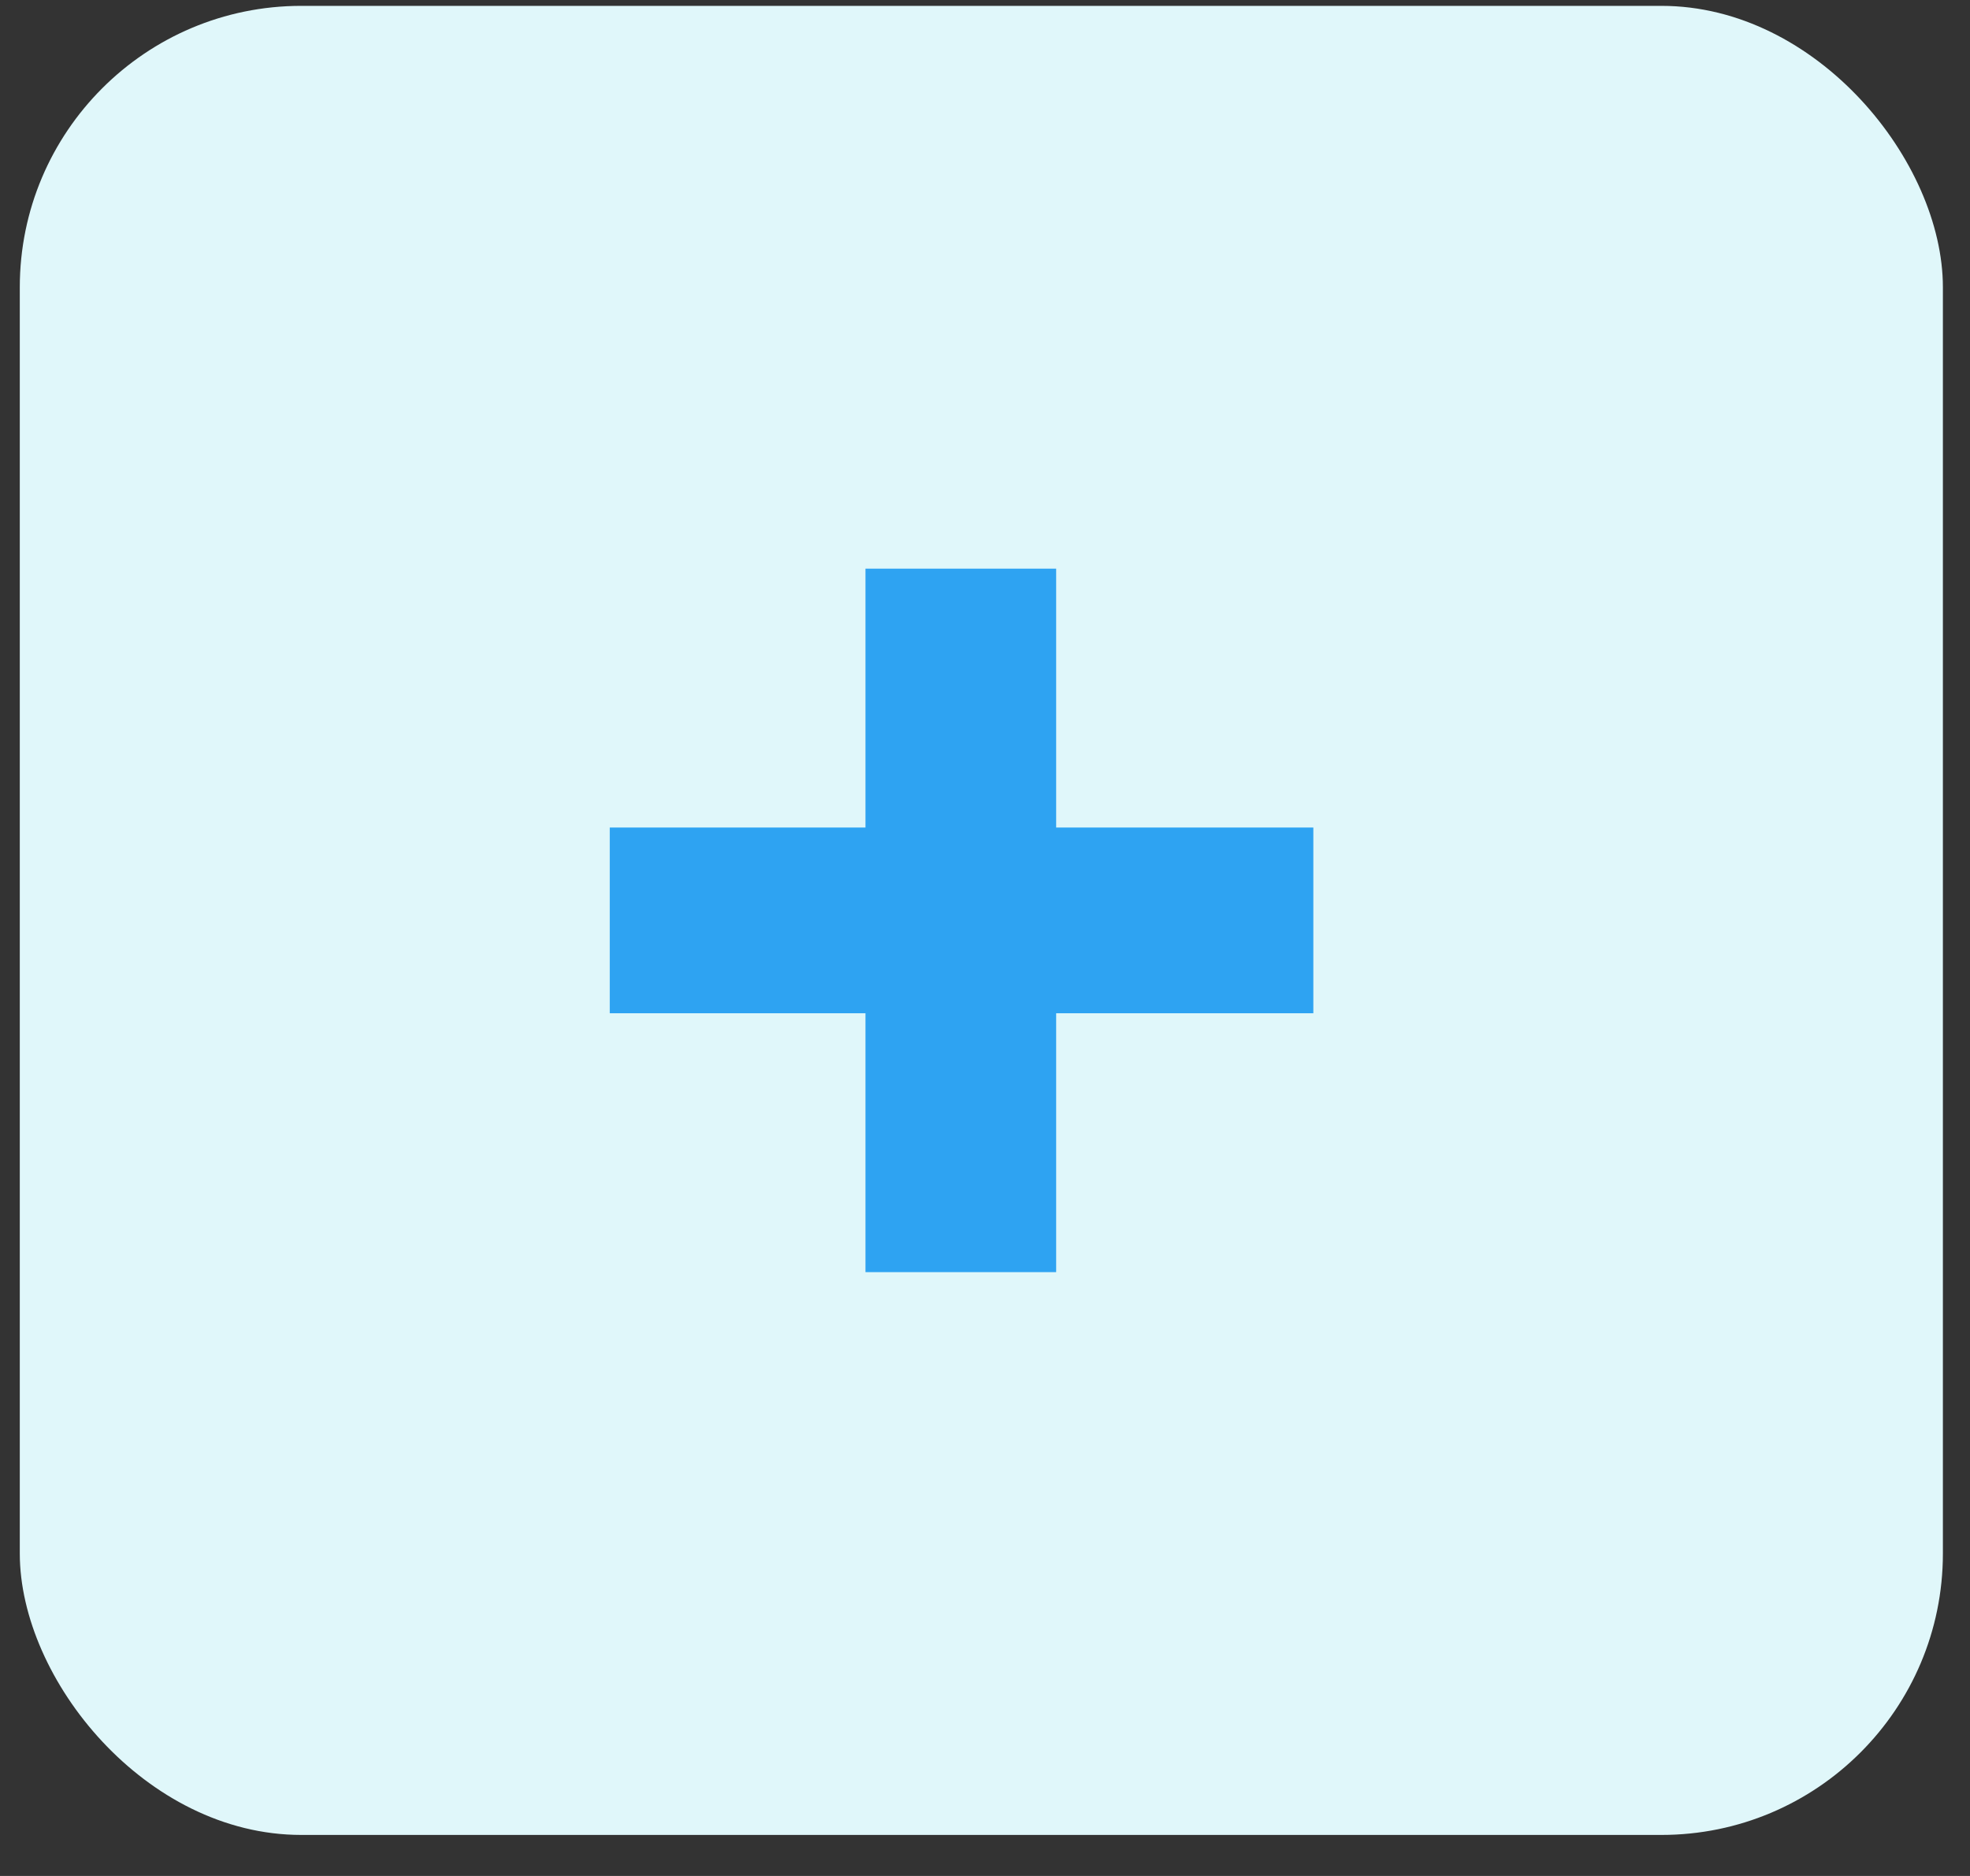 <svg xmlns="http://www.w3.org/2000/svg" width="42" height="40" viewBox="0 0 42 40" fill="none"><rect x="0" y="0" width="42" height="40" fill="#333333" stroke="none"/><rect x="0.422" y="0.125" width="41" height="39" rx="6" fill="#E0F7FA"></rect><path d="M18.452 27.125V12.125H22.517V27.125H18.452ZM13 21.605V17.645H28V21.605H13Z" fill="#2EA3F2"></path></svg>